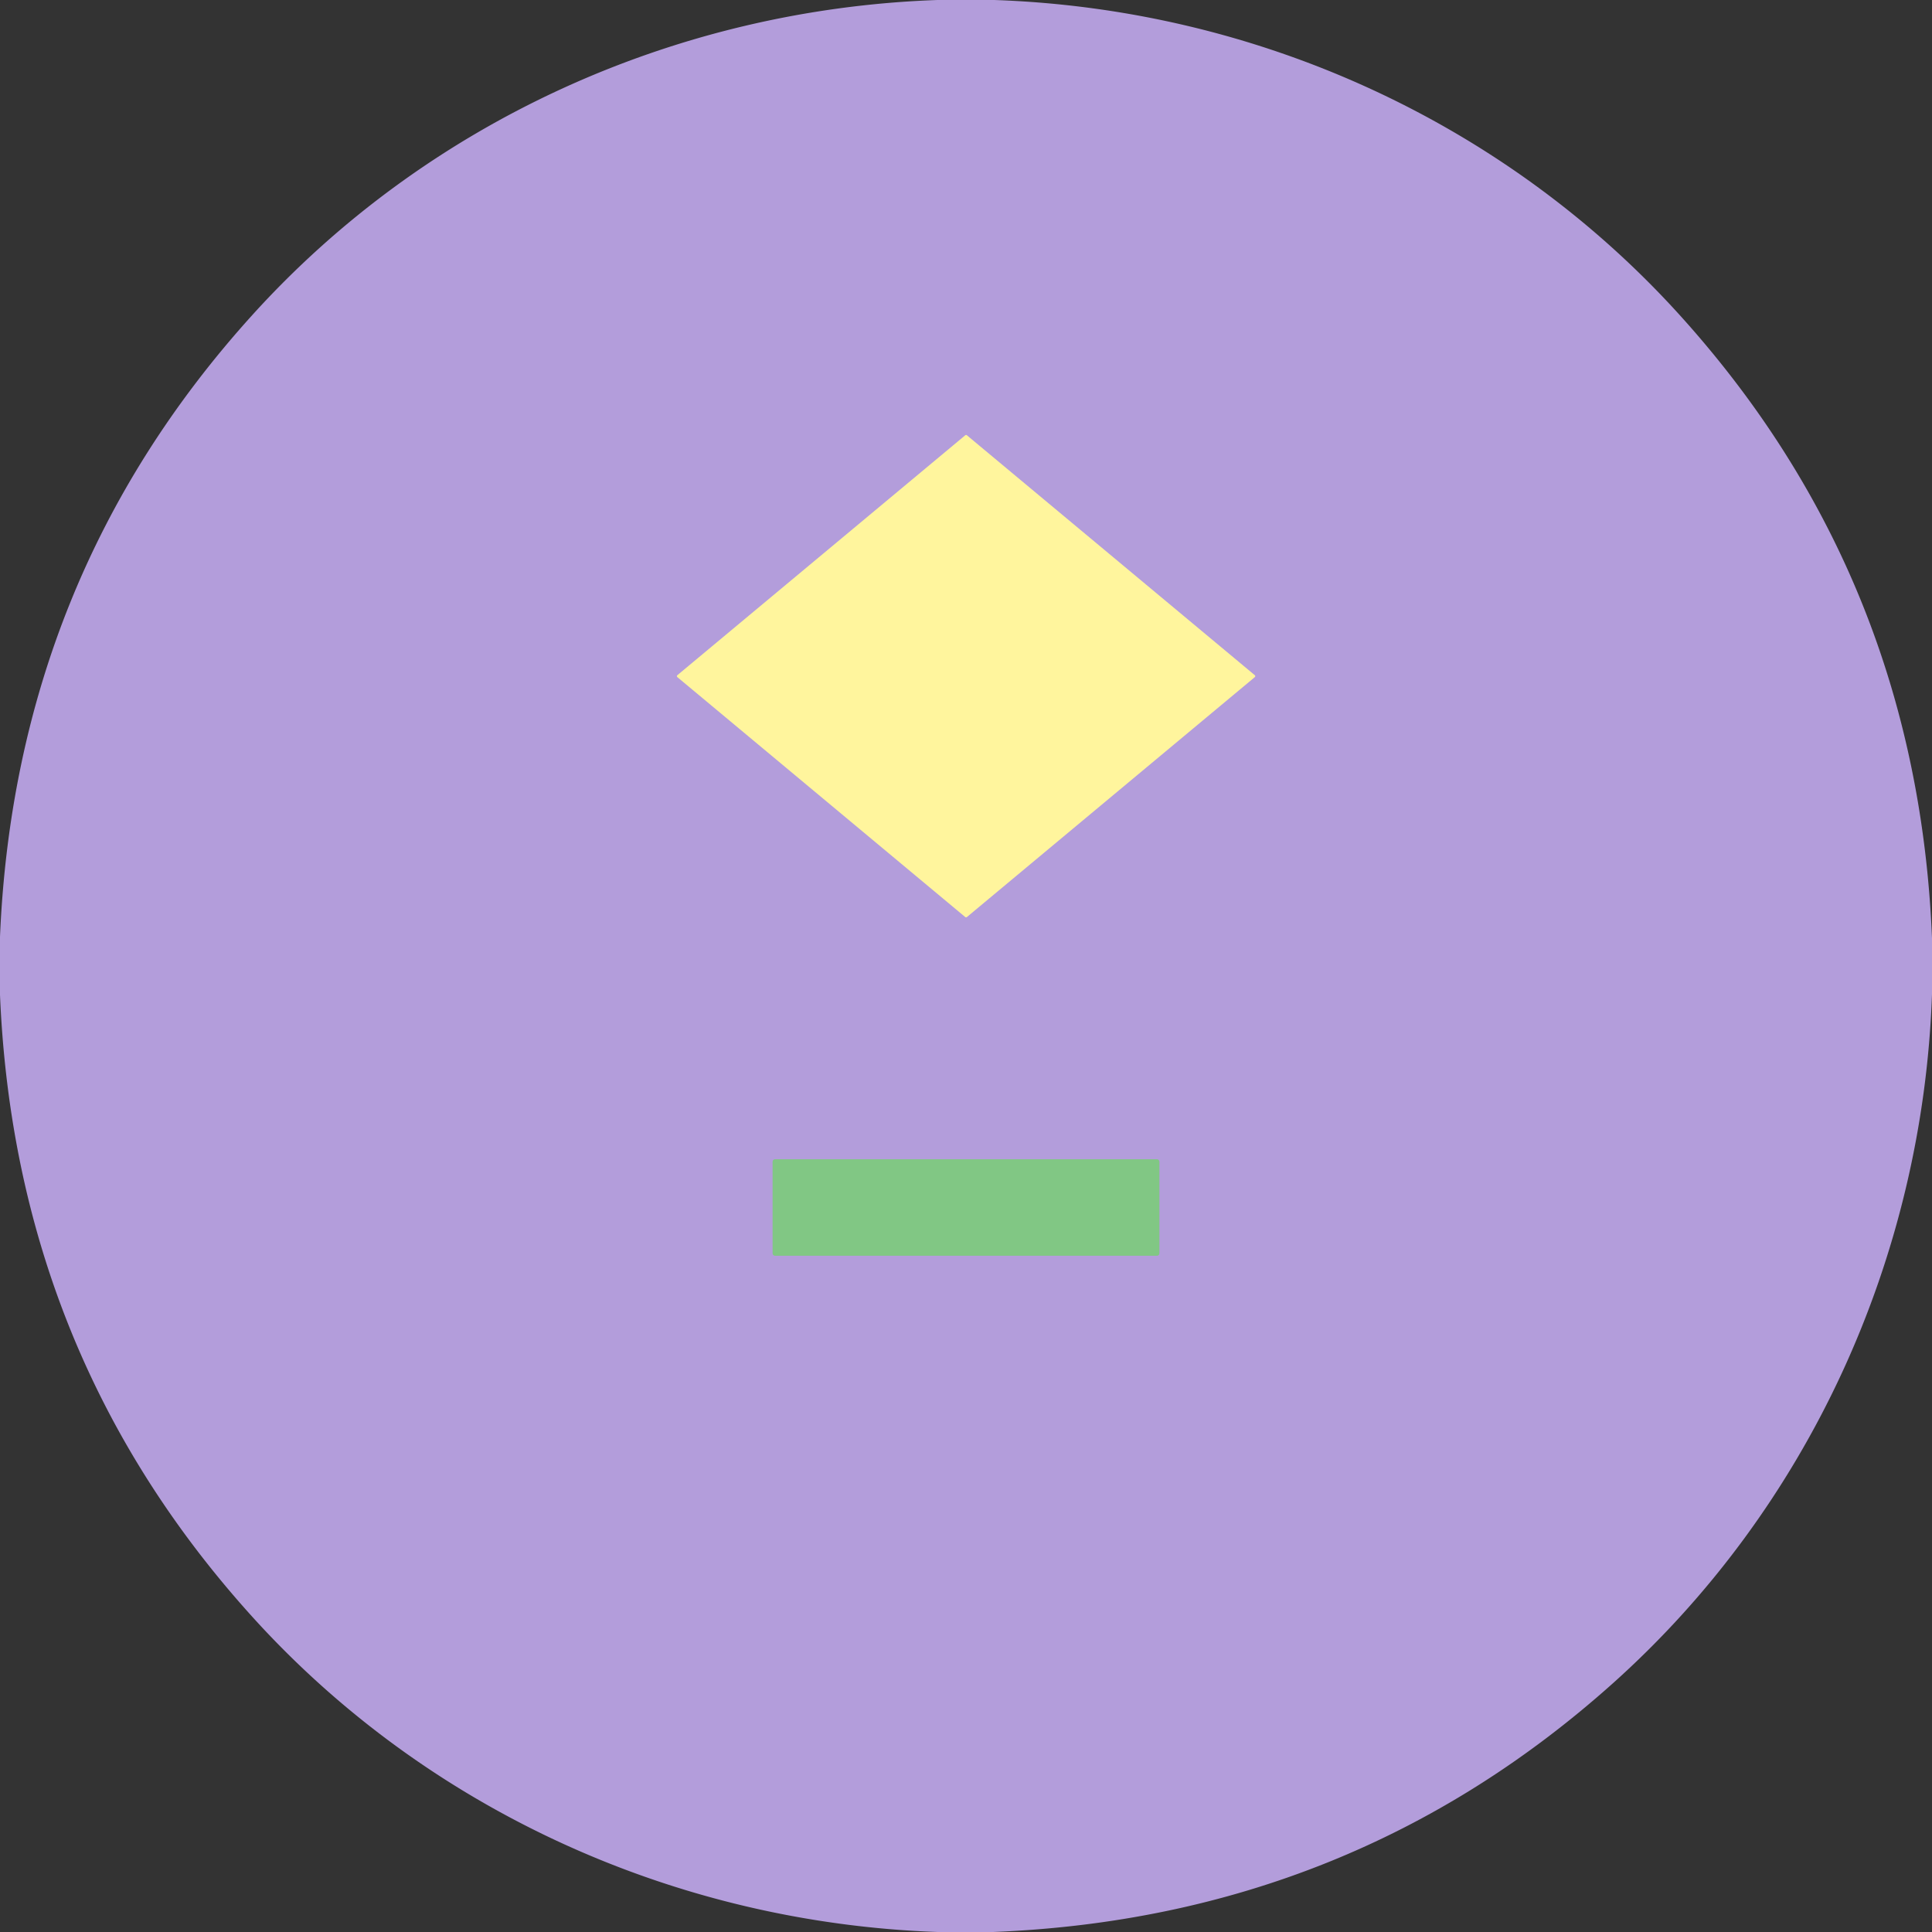 <?xml version="1.0" encoding="UTF-8" standalone="no"?>
<!DOCTYPE svg PUBLIC "-//W3C//DTD SVG 1.1//EN" "http://www.w3.org/Graphics/SVG/1.1/DTD/svg11.dtd">
<svg xmlns="http://www.w3.org/2000/svg" version="1.1" viewBox="0.00 0.00 512.00 512.00">
<rect x="0.00" y="0.00" width="512.00" height="512.00" fill="#333333" stroke="none"/>
<g stroke-width="2.00" fill="none" stroke-linecap="butt">
<path stroke="#d9c9bc" vector-effect="non-scaling-stroke" d="
  M 255.83 243.03
  A 0.30 0.30 0.0 0 0 256.21 243.03
  L 332.54 179.42
  A 0.30 0.30 0.0 0 0 332.54 178.96
  L 256.21 115.35
  A 0.30 0.30 0.0 0 0 255.83 115.35
  L 179.50 178.96
  A 0.30 0.30 0.0 0 0 179.50 179.42
  L 255.83 243.03"
/>
<path stroke="#9ab2b0" vector-effect="non-scaling-stroke" d="
  M 307.24 307.85
  A 0.62 0.62 0.0 0 0 306.62 307.23
  L 205.38 307.23
  A 0.62 0.62 0.0 0 0 204.76 307.85
  L 204.76 332.15
  A 0.62 0.62 0.0 0 0 205.38 332.77
  L 306.62 332.77
  A 0.62 0.62 0.0 0 0 307.24 332.15
  L 307.24 307.85"
/>
</g>
<path fill="#b39ddb" d="
  M 248.40 0.00
  L 263.48 0.00
  C 333.39 2.39 399.37 32.68 445.55 83.95
  Q 508.10 153.39 512.00 248.62
  L 512.00 263.48
  C 509.54 333.61 479.10 399.80 427.52 446.01
  Q 358.04 508.25 263.14 512.00
  L 248.52 512.00
  C 178.92 509.56 113.13 479.55 66.95 428.56
  Q 3.99 359.04 0.00 263.64
  L 0.00 248.24
  Q 4.03 152.97 66.81 83.55
  C 112.93 32.55 178.74 2.46 248.40 0.00
  Z
  M 255.83 243.03
  A 0.30 0.30 0.0 0 0 256.21 243.03
  L 332.54 179.42
  A 0.30 0.30 0.0 0 0 332.54 178.96
  L 256.21 115.35
  A 0.30 0.30 0.0 0 0 255.83 115.35
  L 179.50 178.96
  A 0.30 0.30 0.0 0 0 179.50 179.42
  L 255.83 243.03
  Z
  M 307.24 307.85
  A 0.62 0.62 0.0 0 0 306.62 307.23
  L 205.38 307.23
  A 0.62 0.62 0.0 0 0 204.76 307.85
  L 204.76 332.15
  A 0.62 0.62 0.0 0 0 205.38 332.77
  L 306.62 332.77
  A 0.62 0.62 0.0 0 0 307.24 332.15
  L 307.24 307.85
  Z"
/>
<path fill="#fff59d" d="
  M 255.83 243.03
  L 179.50 179.42
  A 0.30 0.30 0.0 0 1 179.50 178.96
  L 255.83 115.35
  A 0.30 0.30 0.0 0 1 256.21 115.35
  L 332.54 178.96
  A 0.30 0.30 0.0 0 1 332.54 179.42
  L 256.21 243.03
  A 0.30 0.30 0.0 0 1 255.83 243.03
  Z"
/>
<rect fill="#81c784" x="204.76" y="307.23" width="102.48" height="25.54" rx="0.62"/>
</svg>
